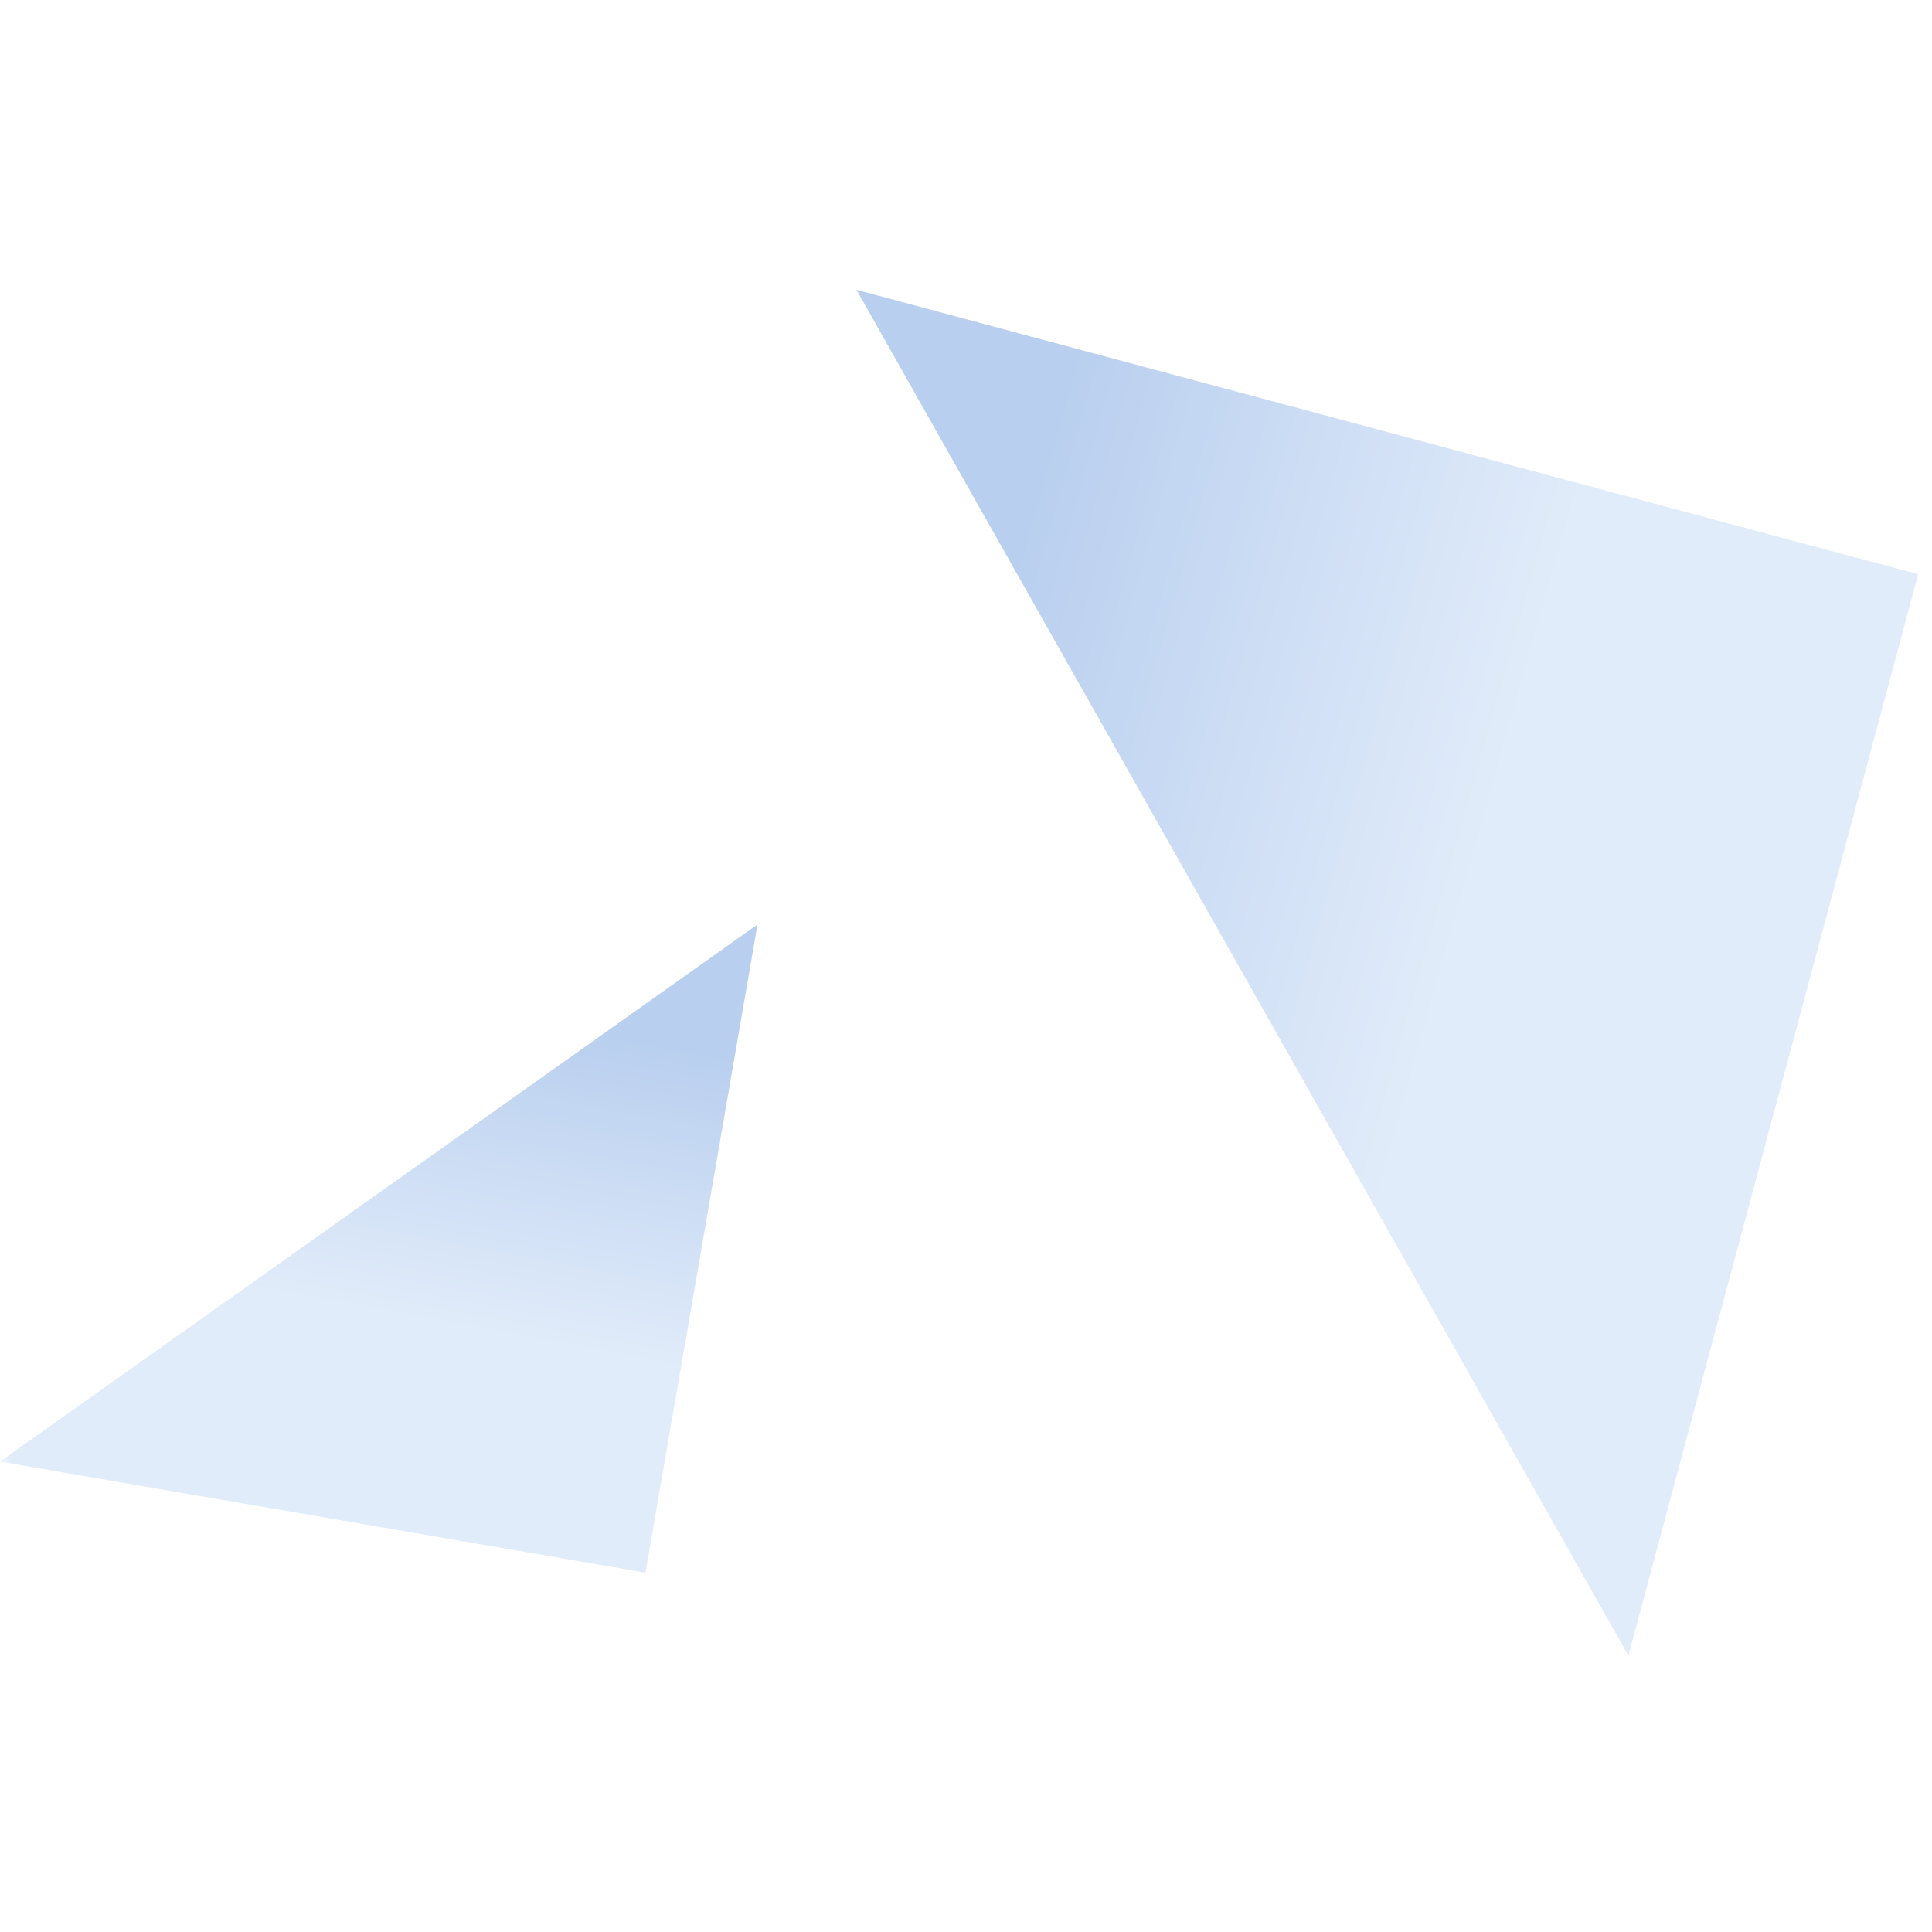 <svg width="80" height="80" viewBox="0 0 80 80" fill="none" xmlns="http://www.w3.org/2000/svg">
<mask id="mask0_5789_536" style="mask-type:alpha" maskUnits="userSpaceOnUse" x="0" y="0" width="80" height="80">
<rect width="80" height="80" fill="#D9D9D9"/>
</mask>
<g mask="url(#mask0_5789_536)">
<g filter="url(#filter0_f_5789_536)">
<path d="M35.464 12L79.425 23.779L67.428 68.555L35.464 12Z" fill="url(#paint0_linear_5789_536)"/>
</g>
<g filter="url(#filter1_f_5789_536)">
<path d="M31.366 38.281L26.726 65.12L0 60.522L31.366 38.281Z" fill="url(#paint1_linear_5789_536)"/>
</g>
</g>
<defs>
<filter id="filter0_f_5789_536" x="31.464" y="8" width="51.961" height="64.555" filterUnits="userSpaceOnUse" color-interpolation-filters="sRGB">
<feFlood flood-opacity="0" result="BackgroundImageFix"/>
<feBlend mode="normal" in="SourceGraphic" in2="BackgroundImageFix" result="shape"/>
<feGaussianBlur stdDeviation="2" result="effect1_foregroundBlur_5789_536"/>
</filter>
<filter id="filter1_f_5789_536" x="-4" y="34.281" width="39.366" height="34.838" filterUnits="userSpaceOnUse" color-interpolation-filters="sRGB">
<feFlood flood-opacity="0" result="BackgroundImageFix"/>
<feBlend mode="normal" in="SourceGraphic" in2="BackgroundImageFix" result="shape"/>
<feGaussianBlur stdDeviation="2" result="effect1_foregroundBlur_5789_536"/>
</filter>
<linearGradient id="paint0_linear_5789_536" x1="63.999" y1="26.024" x2="33.969" y2="17.561" gradientUnits="userSpaceOnUse">
<stop stop-color="#E1ECFA"/>
<stop offset="0.705" stop-color="#B9CFEF"/>
</linearGradient>
<linearGradient id="paint1_linear_5789_536" x1="24.634" y1="56.064" x2="28.043" y2="37.706" gradientUnits="userSpaceOnUse">
<stop stop-color="#E1ECFA"/>
<stop offset="0.705" stop-color="#B9CFEF"/>
</linearGradient>
</defs>
</svg>
